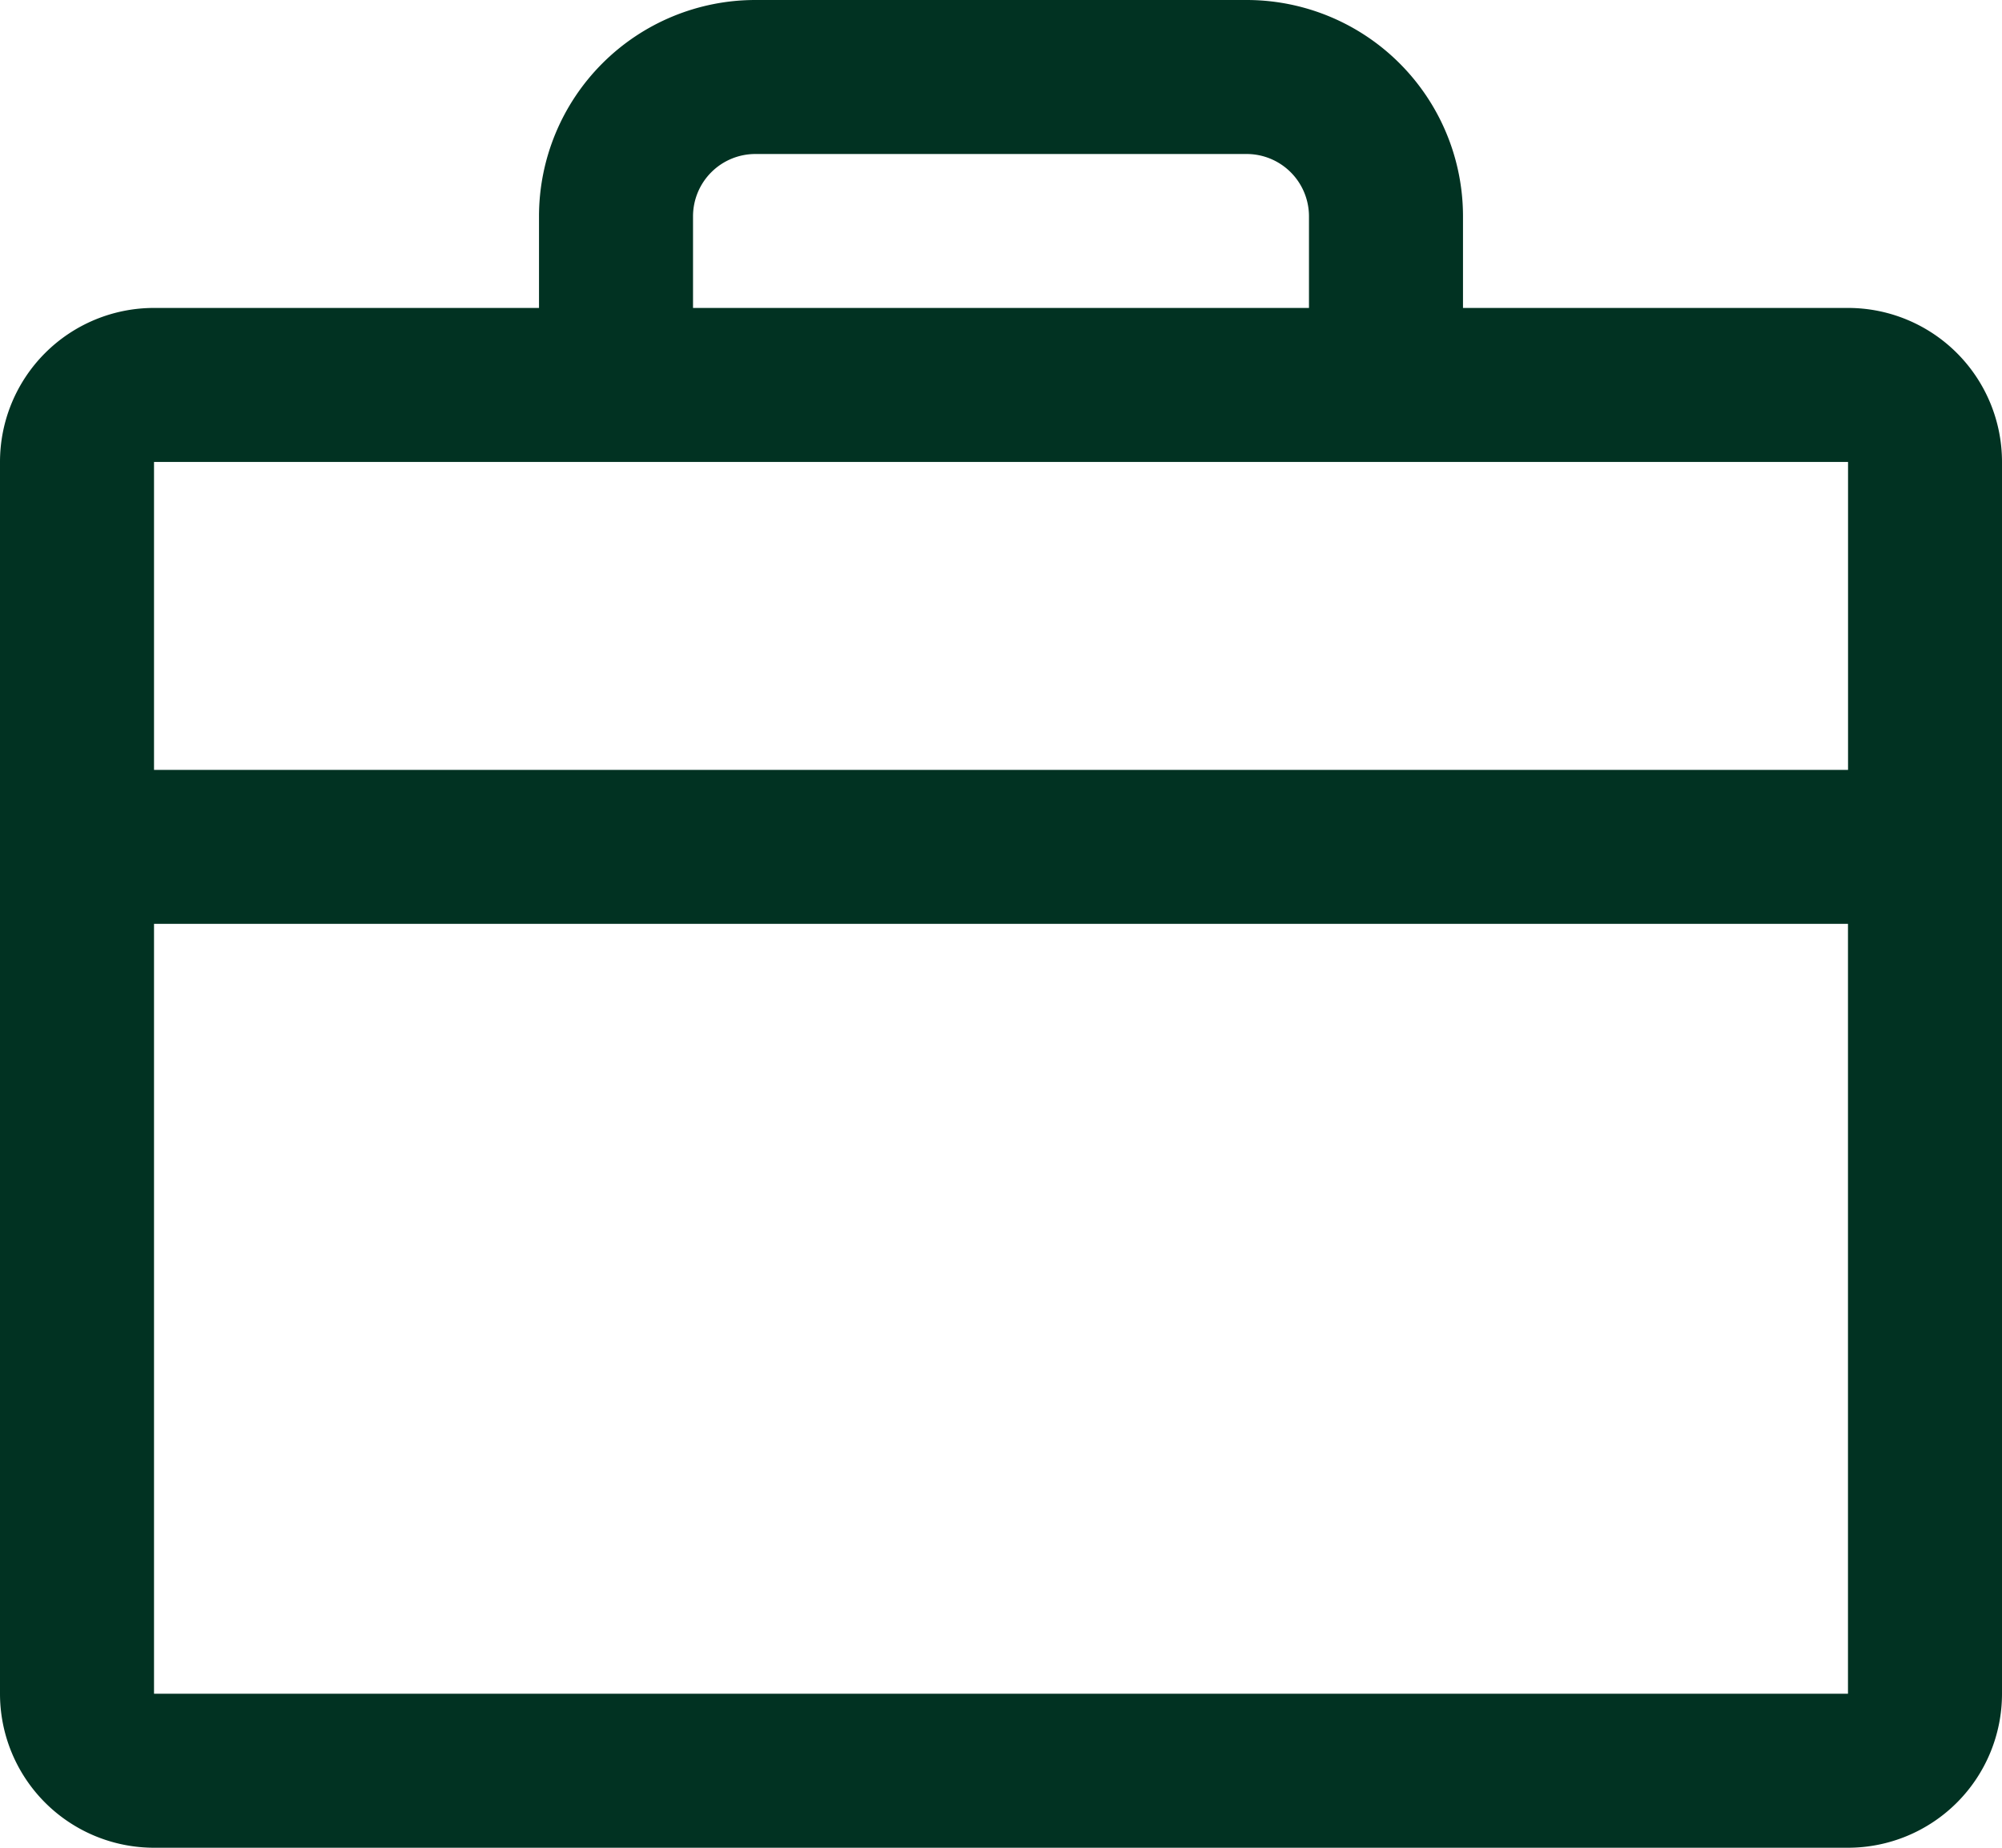 <?xml version="1.0" encoding="UTF-8"?>
<svg xmlns="http://www.w3.org/2000/svg" width="31.3" height="28.892" viewBox="0 0 31.3 28.892">
  <path id="Path_22" data-name="Path 22" d="M31.892,7.815H25.873V6.383A3.383,3.383,0,0,0,22.49,3H14.81a3.383,3.383,0,0,0-3.383,3.383V7.815H5.408A2.408,2.408,0,0,0,3,10.223V29.484a2.408,2.408,0,0,0,2.408,2.408H31.892A2.408,2.408,0,0,0,34.3,29.484V10.223A2.408,2.408,0,0,0,31.892,7.815ZM13.835,6.383a.975.975,0,0,1,.975-.975h7.68a.975.975,0,0,1,.975.975V7.815H13.835Zm18.058,3.84v4.815H5.408V10.223ZM5.408,29.484V17.446H31.892V29.484Z" transform="translate(-3 -3)" fill="#013222"></path>
</svg>
